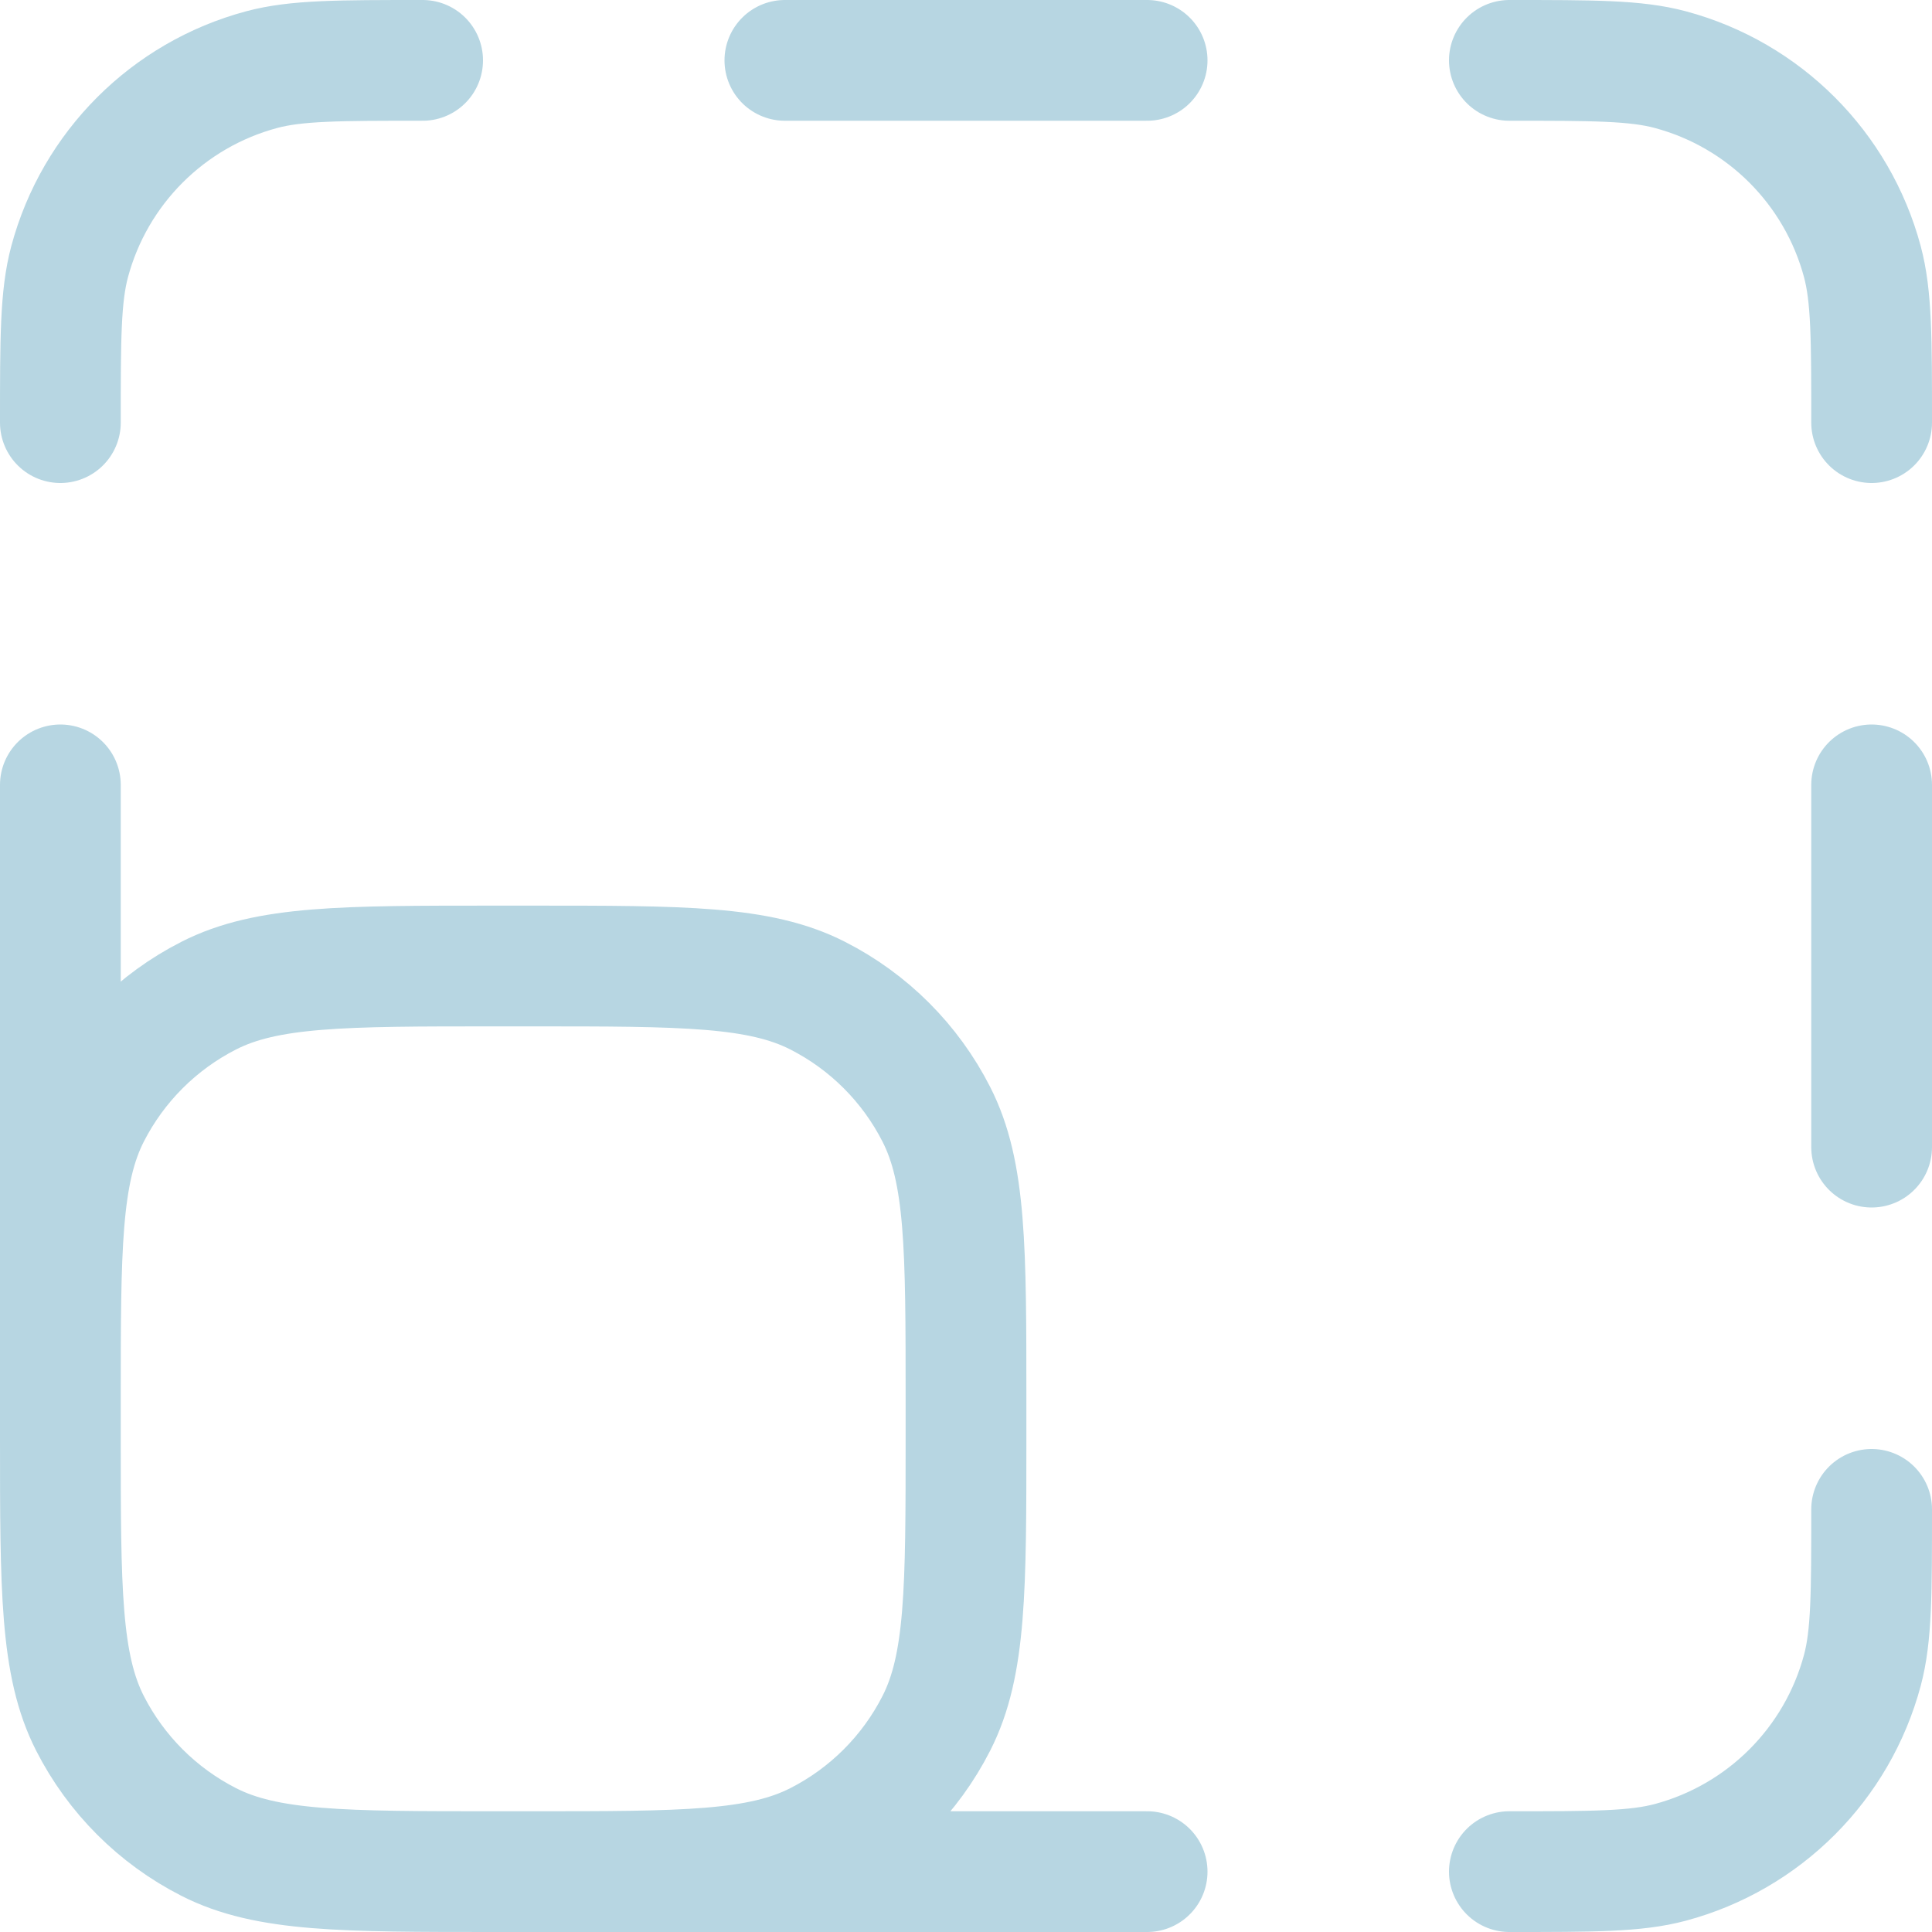 <svg width="32" height="32" viewBox="0 0 32 32" fill="none" xmlns="http://www.w3.org/2000/svg">
<path d="M19 31H8.2M8.2 31C5.68 31 4.42 31 3.457 30.509C2.61 30.078 1.922 29.39 1.49 28.543C1 27.58 1 26.32 1 23.8M8.2 31H8.8C11.32 31 12.58 31 13.543 30.509C14.39 30.078 15.078 29.39 15.509 28.543C16 27.58 16 26.32 16 23.8V23.2C16 20.68 16 19.42 15.509 18.457C15.078 17.61 14.39 16.922 13.543 16.491C12.58 16 11.32 16 8.8 16H8.2C5.68 16 4.42 16 3.457 16.491C2.61 16.922 1.922 17.61 1.49 18.457C1 19.42 1 20.68 1 23.2V23.8M1 23.8V13M13 1H19M31 13V19M25 31C26.395 31 27.092 31 27.665 30.847C29.218 30.431 30.431 29.218 30.847 27.665C31 27.092 31 26.395 31 25M31 7C31 5.605 31 4.908 30.847 4.335C30.431 2.782 29.218 1.569 27.665 1.153C27.092 1 26.395 1 25 1M7 1C5.605 1 4.908 1 4.335 1.153C2.782 1.569 1.569 2.782 1.153 4.335C1 4.908 1 5.605 1 7" stroke="#B7D6E2" stroke-width="2" stroke-linecap="round" stroke-linejoin="round"/>
</svg>
